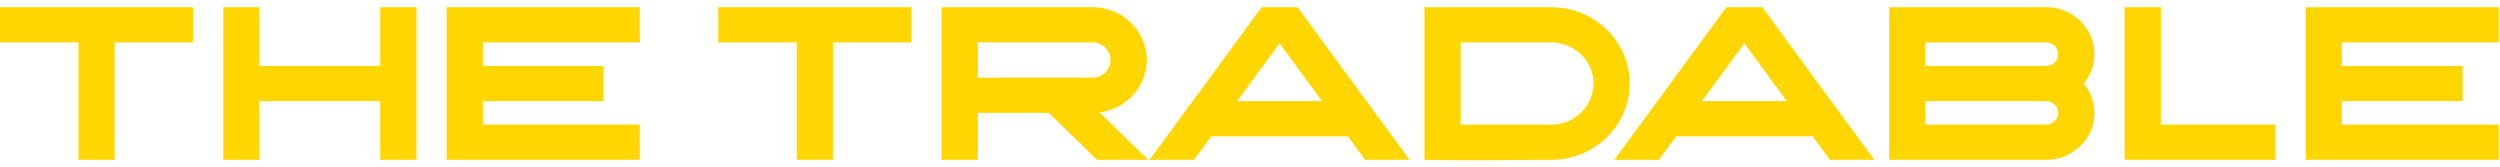 <?xml version="1.0" encoding="UTF-8"?> <svg xmlns="http://www.w3.org/2000/svg" width="285" height="19" viewBox="0 0 285 19" fill="none"><g clip-path="url(#clip0_300_39355)"><path fill-rule="evenodd" clip-rule="evenodd" d="M124.543 0.82C127.964 0.82 130.736 3.517 130.736 6.844C130.736 9.905 128.388 12.434 125.347 12.817L130.903 18.221H125.064L119.559 12.867H111.47V18.221H107.342V0.82L124.543 0.82ZM124.543 8.851C125.684 8.851 126.608 7.953 126.608 6.844C126.608 5.735 125.684 4.836 124.543 4.836H111.47V8.851H124.543Z" fill="#FFD600"></path><path fill-rule="evenodd" clip-rule="evenodd" d="M155.625 18.221L153.659 15.544H138.09L136.124 18.221H131.05L143.83 0.82H147.92L160.698 18.221H155.625ZM150.71 11.528L145.875 4.944L141.038 11.528H150.71Z" fill="#FFD600"></path><path fill-rule="evenodd" clip-rule="evenodd" d="M162.389 18.221C167.067 18.332 172.531 18.221 176.844 18.221C181.782 18.218 185.784 14.324 185.784 9.521C185.784 4.716 181.779 0.82 176.838 0.82H162.389V18.221ZM181.656 9.521C181.656 12.108 179.499 14.206 176.838 14.206H166.517V4.836H176.838C179.499 4.836 181.656 6.933 181.656 9.521Z" fill="#FFD600"></path><path fill-rule="evenodd" clip-rule="evenodd" d="M189.107 18.221H184.033L196.812 0.82H200.902L213.681 18.221H208.607L206.642 15.544H191.073L189.107 18.221ZM198.857 4.944L194.022 11.528H203.693L198.857 4.944Z" fill="#FFD600"></path><path fill-rule="evenodd" clip-rule="evenodd" d="M215.371 18.221H233.261C236.301 18.221 238.766 15.824 238.766 12.867C238.766 11.601 238.315 10.437 237.559 9.521C238.315 8.604 238.766 7.441 238.766 6.174C238.766 3.217 236.301 0.82 233.261 0.82H215.371V18.221ZM233.261 11.528H219.5V14.206H233.261C234.023 14.206 234.638 13.606 234.638 12.867C234.638 12.128 234.023 11.528 233.261 11.528ZM233.261 7.513H219.5V4.836H233.261C234.023 4.836 234.638 5.435 234.638 6.174C234.638 6.914 234.023 7.513 233.261 7.513Z" fill="#FFD600"></path><path d="M242.207 18.221H259.409V14.206H246.335V0.82L242.207 0.82V18.221Z" fill="#FFD600"></path><path d="M262.85 18.221H284.868V14.206H266.978V11.528H280.74V7.513H266.978V4.836H284.868V0.82H262.85V18.221Z" fill="#FFD600"></path><path d="M90.828 4.836H81.883V0.82H103.902V4.836H94.956V18.221H90.828V4.836Z" fill="#FFD600"></path><path d="M0 4.836H8.945V18.221H13.074V4.836H22.019V0.82H0V4.836Z" fill="#FFD600"></path><path d="M29.588 11.528H43.35V18.221H47.479V0.82H43.35V7.513H29.588V0.82H25.46V18.221H29.588V11.528Z" fill="#FFD600"></path><path d="M68.809 11.528H55.047V14.206H72.938V18.221H50.919V0.82H72.938V4.836H55.047V7.513H68.809V11.528Z" fill="#FFD600"></path></g><defs><clipPath id="clip0_300_39355"><rect width="284.868" height="18.07" fill="white" transform="translate(0 0.82)"></rect></clipPath></defs></svg> 